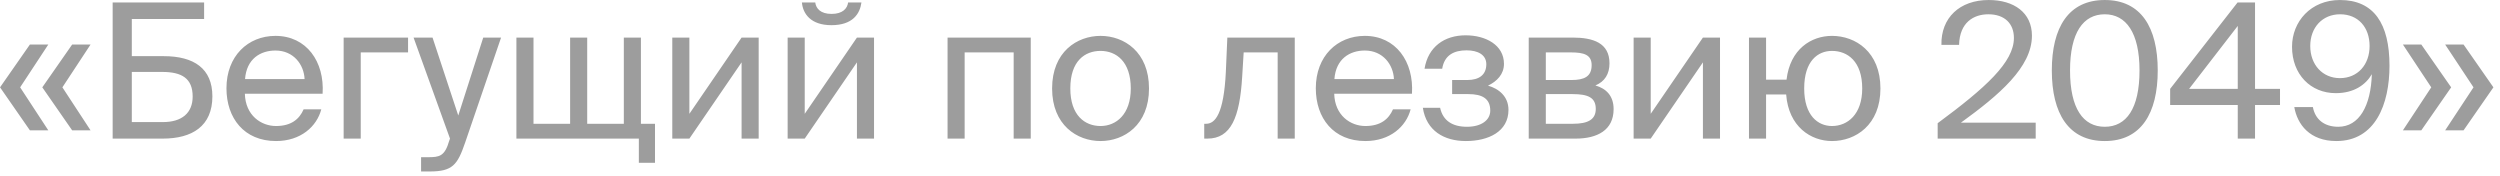 <?xml version="1.0" encoding="UTF-8"?> <svg xmlns="http://www.w3.org/2000/svg" width="213" height="15" viewBox="0 0 213 15" fill="none"><path d="M2.548 11.105L0.004 7.441L2.548 3.793H4.116L1.716 7.441L4.116 11.105H2.548ZM6.148 11.105L3.604 7.441L6.148 3.793H7.716L5.316 7.441L7.716 11.105H6.148ZM11.23 1.617V4.785H13.95C16.526 4.785 18.095 5.841 18.095 8.209C18.095 10.753 16.366 11.809 13.87 11.809H9.598V0.209H17.39V1.617H11.23ZM11.23 10.401H13.886C15.486 10.401 16.415 9.633 16.415 8.225C16.415 6.673 15.486 6.129 13.822 6.129H11.23V10.401ZM27.486 7.985H20.862C20.91 9.841 22.254 10.737 23.518 10.737C24.798 10.737 25.502 10.161 25.87 9.313H27.374C26.99 10.785 25.614 12.017 23.518 12.017C20.798 12.017 19.294 10.065 19.294 7.521C19.294 4.785 21.118 3.057 23.47 3.057C26.11 3.057 27.662 5.249 27.486 7.985ZM23.47 4.305C22.19 4.305 21.006 5.009 20.878 6.737H25.95C25.902 5.521 25.022 4.305 23.47 4.305ZM34.767 4.465H30.735V11.809H29.279V3.201H34.767V4.465ZM35.876 14.609V13.393H36.468C37.428 13.393 37.892 13.329 38.276 11.985L38.34 11.809L35.236 3.201H36.852L39.044 9.841L41.172 3.201H42.692L39.62 12.177C38.98 14.033 38.564 14.609 36.628 14.609H35.876ZM55.806 10.545V13.873H54.43V11.809H43.998V3.201H45.454V10.545H48.574V3.201H50.03V10.545H53.15V3.201H54.606V10.545H55.806ZM63.183 11.809V5.313L58.735 11.809H57.279V3.201H58.735V9.697L63.183 3.201H64.639V11.809H63.183ZM72.259 0.209H73.395C73.267 1.169 72.659 2.145 70.835 2.145C69.075 2.145 68.403 1.169 68.323 0.209H69.459C69.523 0.721 69.907 1.185 70.851 1.185C71.795 1.185 72.195 0.721 72.259 0.209ZM73.011 11.809V5.313L68.563 11.809H67.107V3.201H68.563V9.697L73.011 3.201H74.467V11.809H73.011ZM87.82 3.201V11.809H86.364V4.465H82.188V11.809H80.732V3.201H87.82ZM91.191 7.537C91.191 9.841 92.439 10.737 93.767 10.737C95.095 10.737 96.343 9.745 96.343 7.537C96.343 5.233 95.095 4.337 93.767 4.337C92.439 4.337 91.191 5.185 91.191 7.537ZM93.767 3.057C95.767 3.057 97.895 4.417 97.895 7.537C97.895 10.657 95.767 12.017 93.767 12.017C91.767 12.017 89.639 10.657 89.639 7.537C89.639 4.417 91.767 3.057 93.767 3.057ZM110.313 3.201V11.809H108.857V4.465H105.961L105.833 6.545C105.625 10.017 104.873 11.809 102.873 11.809H102.601V10.545H102.761C103.529 10.545 104.265 9.713 104.441 6.145L104.569 3.201H110.313ZM120.299 7.985H113.675C113.723 9.841 115.067 10.737 116.331 10.737C117.611 10.737 118.315 10.161 118.683 9.313H120.187C119.803 10.785 118.427 12.017 116.331 12.017C113.611 12.017 112.107 10.065 112.107 7.521C112.107 4.785 113.931 3.057 116.283 3.057C118.923 3.057 120.475 5.249 120.299 7.985ZM116.283 4.305C115.003 4.305 113.819 5.009 113.691 6.737H118.763C118.715 5.521 117.835 4.305 116.283 4.305ZM126.778 7.297C127.69 7.553 128.522 8.209 128.522 9.361C128.522 11.217 126.81 12.017 124.89 12.017C123.049 12.017 121.53 11.153 121.226 9.185H122.698C122.938 10.289 123.754 10.801 124.986 10.801C126.202 10.801 126.97 10.241 126.97 9.425C126.97 8.417 126.314 8.017 125.098 8.017H123.722V6.817H125.018C126.026 6.817 126.634 6.369 126.634 5.473C126.634 4.657 125.898 4.289 124.954 4.289C123.882 4.289 123.066 4.689 122.874 5.857H121.37C121.674 3.985 123.066 3.009 124.874 3.009C126.57 3.009 128.138 3.825 128.138 5.441C128.138 6.321 127.546 6.929 126.778 7.297ZM130.248 3.201H133.992C135.72 3.201 137.128 3.649 137.128 5.393C137.128 6.305 136.728 6.945 135.928 7.281C136.824 7.537 137.48 8.145 137.48 9.297C137.48 11.089 136.088 11.809 134.248 11.809H130.248V3.201ZM131.704 6.817H133.896C134.968 6.817 135.608 6.529 135.608 5.553C135.608 4.657 134.936 4.465 133.848 4.465H131.704V6.817ZM131.704 8.017V10.545H134.024C135.304 10.545 135.96 10.177 135.96 9.281C135.96 8.321 135.32 8.017 133.976 8.017H131.704ZM145.089 11.809V5.313L140.641 11.809H139.185V3.201H140.641V9.697L145.089 3.201H146.545V11.809H145.089ZM156.085 3.057C158.085 3.057 160.213 4.417 160.213 7.537C160.213 10.657 158.085 12.017 156.085 12.017C154.293 12.017 152.389 10.801 152.181 8.049H150.469V11.809H149.013V3.201H150.469V6.785H152.213C152.517 4.177 154.325 3.057 156.085 3.057ZM156.085 10.737C157.413 10.737 158.661 9.745 158.661 7.537C158.661 5.233 157.413 4.337 156.085 4.337C154.885 4.337 153.717 5.185 153.717 7.537C153.717 9.841 154.885 10.737 156.085 10.737ZM169.441 0.001C171.585 0.001 173.121 1.073 173.121 3.041C173.121 5.729 170.321 8.097 167.073 10.449H173.441V11.809H165.089V10.497C169.185 7.473 171.585 5.297 171.585 3.233C171.585 2.017 170.801 1.217 169.409 1.217C168.161 1.217 166.961 1.905 166.913 3.825H165.409C165.361 1.521 166.961 0.001 169.441 0.001ZM182.287 6.001C182.287 2.785 181.135 1.217 179.327 1.217C177.487 1.217 176.367 2.785 176.367 6.001C176.367 9.249 177.487 10.801 179.327 10.801C181.167 10.801 182.287 9.249 182.287 6.001ZM183.839 6.001C183.839 9.665 182.415 12.017 179.327 12.017C176.239 12.017 174.815 9.665 174.815 6.001C174.815 2.337 176.239 0.001 179.327 0.001C182.415 0.001 183.839 2.337 183.839 6.001ZM190.657 2.209L186.513 7.569H190.657V2.209ZM194.257 7.569V8.945H192.129V11.809H190.657V8.945H184.897V7.569L190.641 0.209H192.129V7.569H194.257ZM201.889 3.921C201.889 2.321 200.913 1.217 199.377 1.217C197.873 1.217 196.833 2.337 196.833 3.921C196.833 5.505 197.873 6.657 199.361 6.657C200.881 6.657 201.889 5.505 201.889 3.921ZM199.217 10.801C201.009 10.801 202.001 9.009 202.081 6.321C201.553 7.233 200.545 7.937 199.009 7.937C196.865 7.937 195.281 6.337 195.281 3.985C195.281 1.841 196.881 0.001 199.361 0.001C202.257 0.001 203.585 2.017 203.585 5.601C203.585 8.865 202.385 12.017 199.057 12.017C196.785 12.017 195.729 10.593 195.473 9.121H197.057C197.249 10.161 198.017 10.801 199.217 10.801ZM208.839 7.441L206.295 11.105H204.727L207.143 7.441L204.727 3.793H206.295L208.839 7.441ZM212.439 7.441L209.895 11.105H208.327L210.743 7.441L208.327 3.793H209.895L212.439 7.441Z" fill="#9D9D9D"></path></svg> 